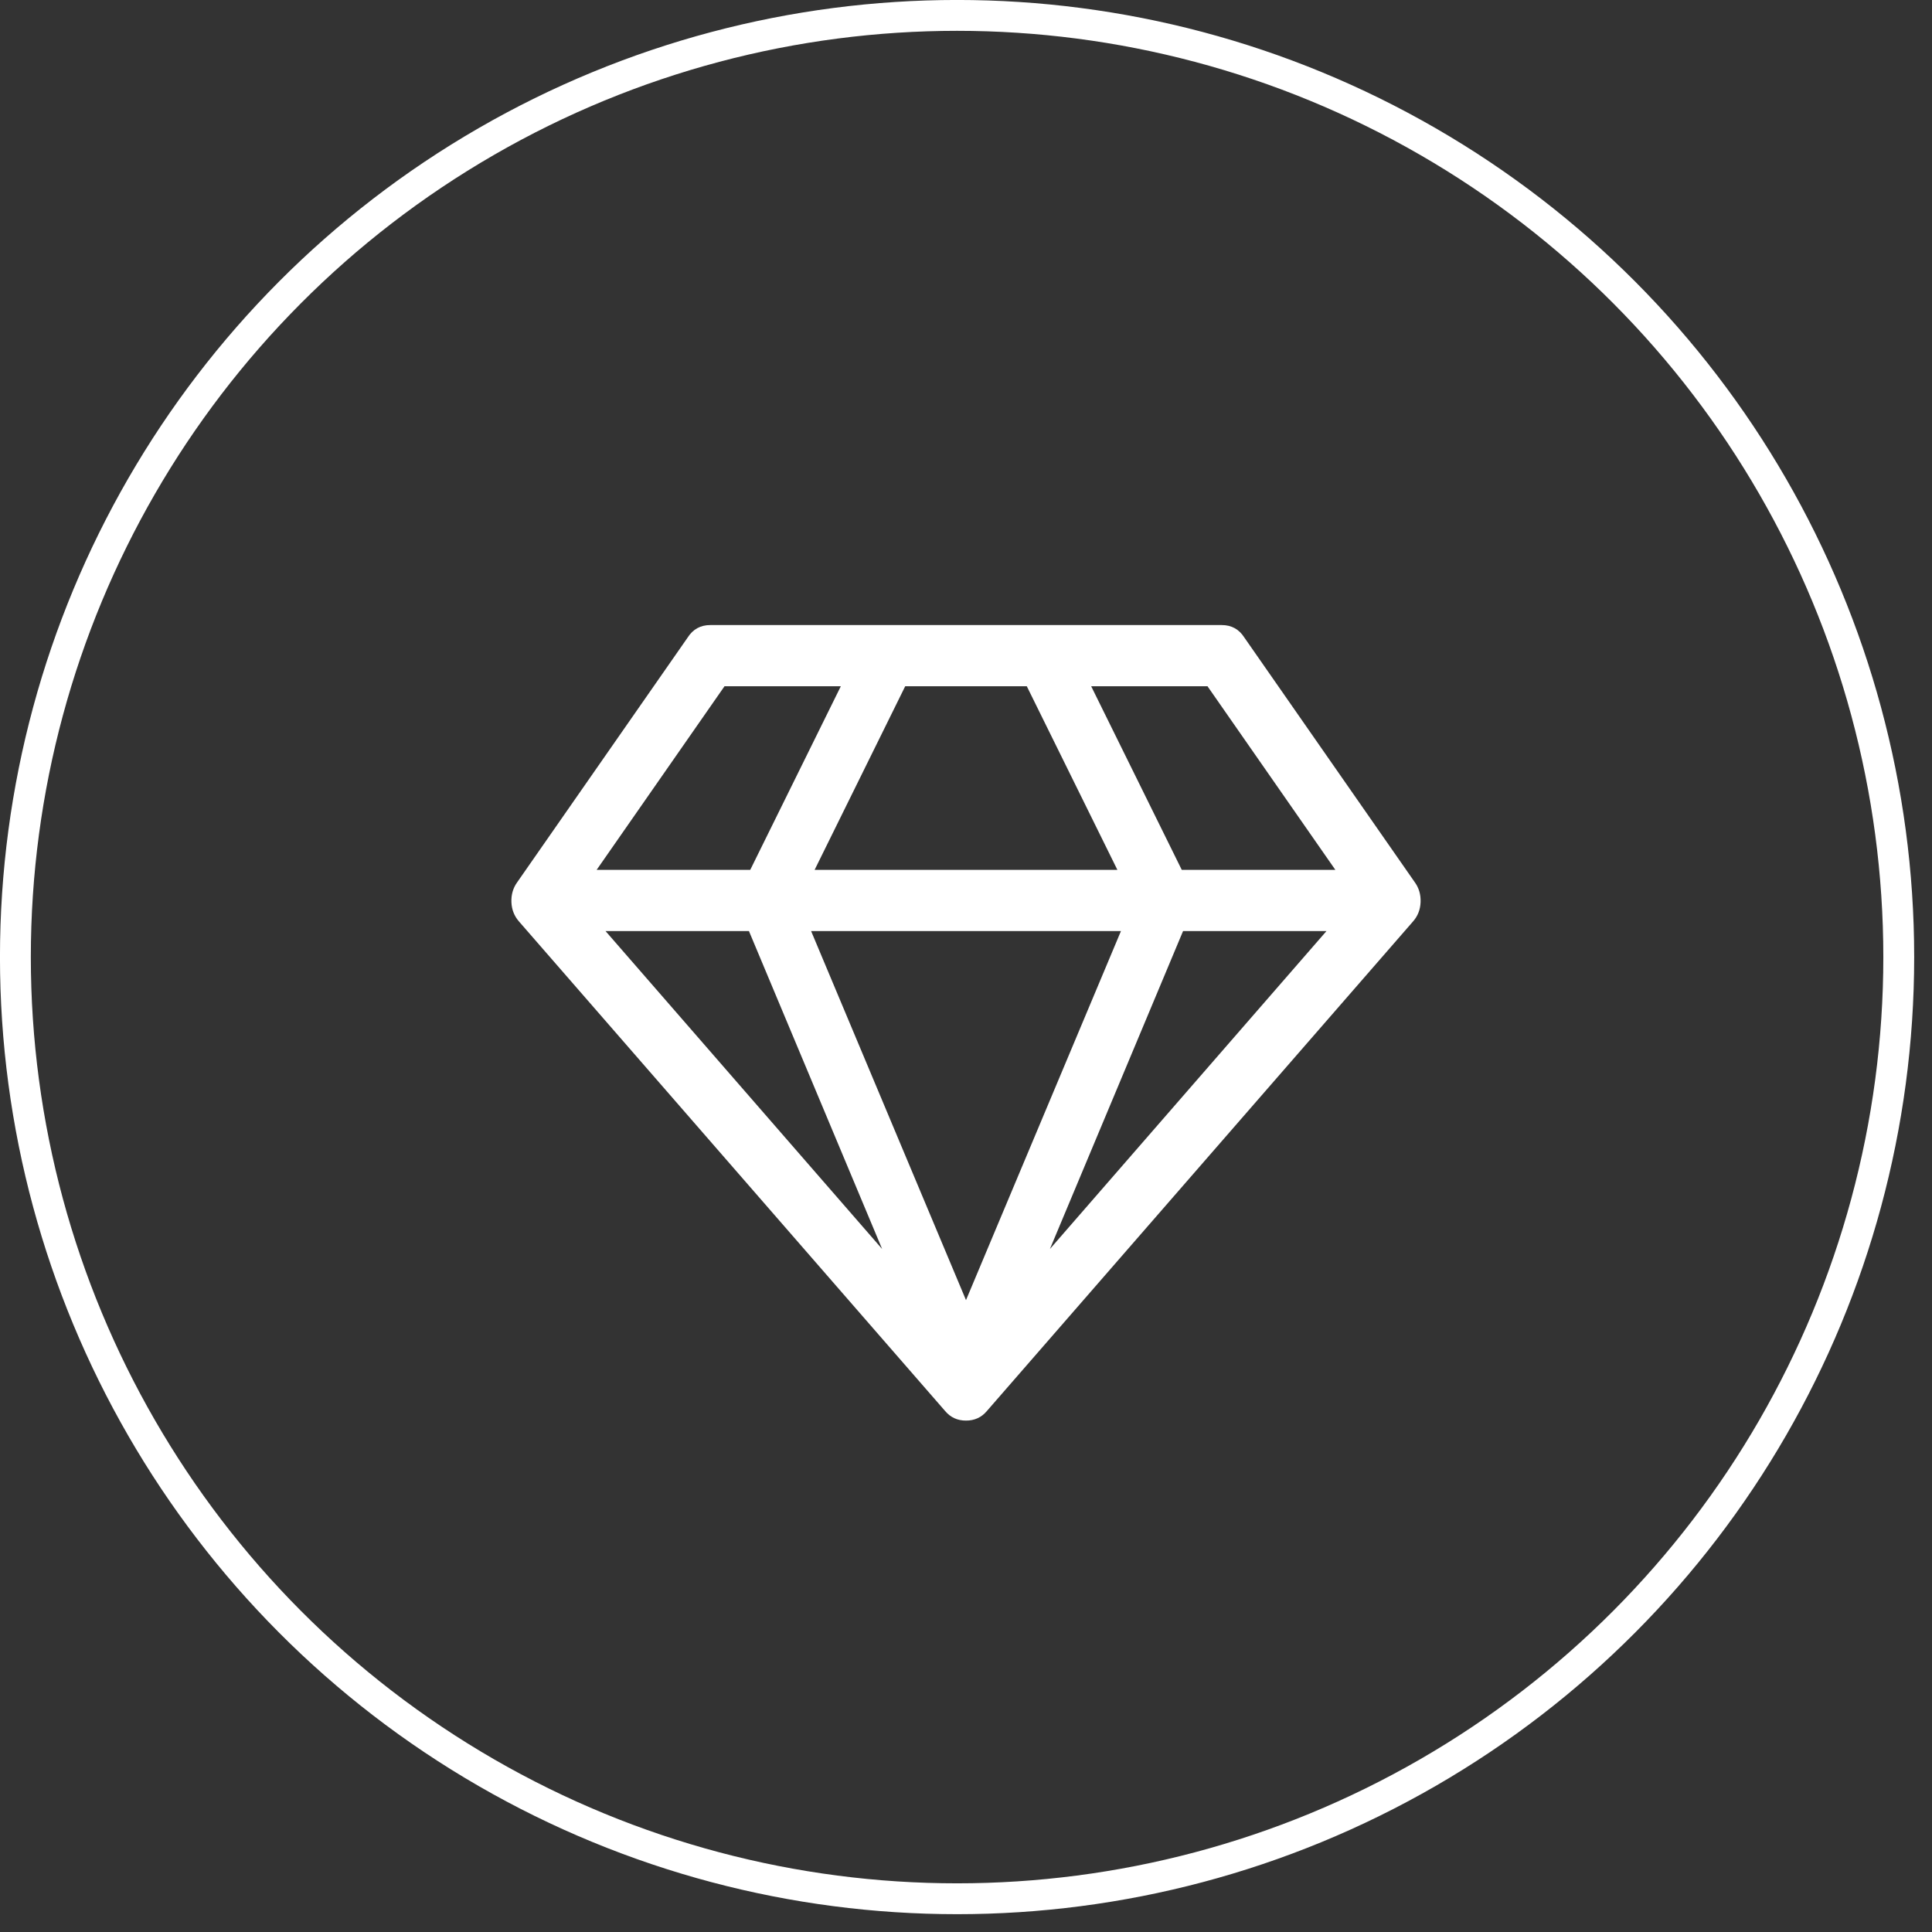 <?xml version="1.0" encoding="UTF-8"?> <svg xmlns="http://www.w3.org/2000/svg" width="34" height="34" viewBox="0 0 34 34" fill="none"><rect x="0" y="0" width="34" height="34" fill="#333333" stroke="none"/> <circle cx="16.843" cy="16.843" r="16.572" stroke="white" stroke-width="0.543"></circle> <g clip-path="url(#clip0_210_260)"> <path d="M10.656 16.385L15.524 21.98L13.18 16.385H10.656ZM17 22.88L19.727 16.385H14.274L17 22.88ZM13.203 15.308L14.797 12.077H12.75L10.5 15.308H13.203ZM18.477 21.98L23.344 16.385H20.82L18.477 21.98ZM14.336 15.308H19.664L18.07 12.077H15.93L14.336 15.308ZM20.797 15.308H23.5L21.25 12.077H19.203L20.797 15.308ZM21.898 11.219L24.898 15.526C24.971 15.627 25.005 15.744 25 15.876C24.995 16.007 24.951 16.121 24.867 16.216L17.367 24.832C17.273 24.944 17.151 25 17 25C16.849 25 16.727 24.944 16.633 24.832L9.133 16.216C9.05 16.121 9.005 16.007 9 15.876C8.995 15.744 9.029 15.627 9.102 15.526L12.102 11.219C12.195 11.073 12.328 11 12.5 11H21.5C21.672 11 21.805 11.073 21.898 11.219Z" fill="white"></path> </g> <defs> <clipPath id="clip0_210_260"> <rect width="16" height="14" fill="white" transform="translate(9 11)"></rect> </clipPath> </defs> </svg> 